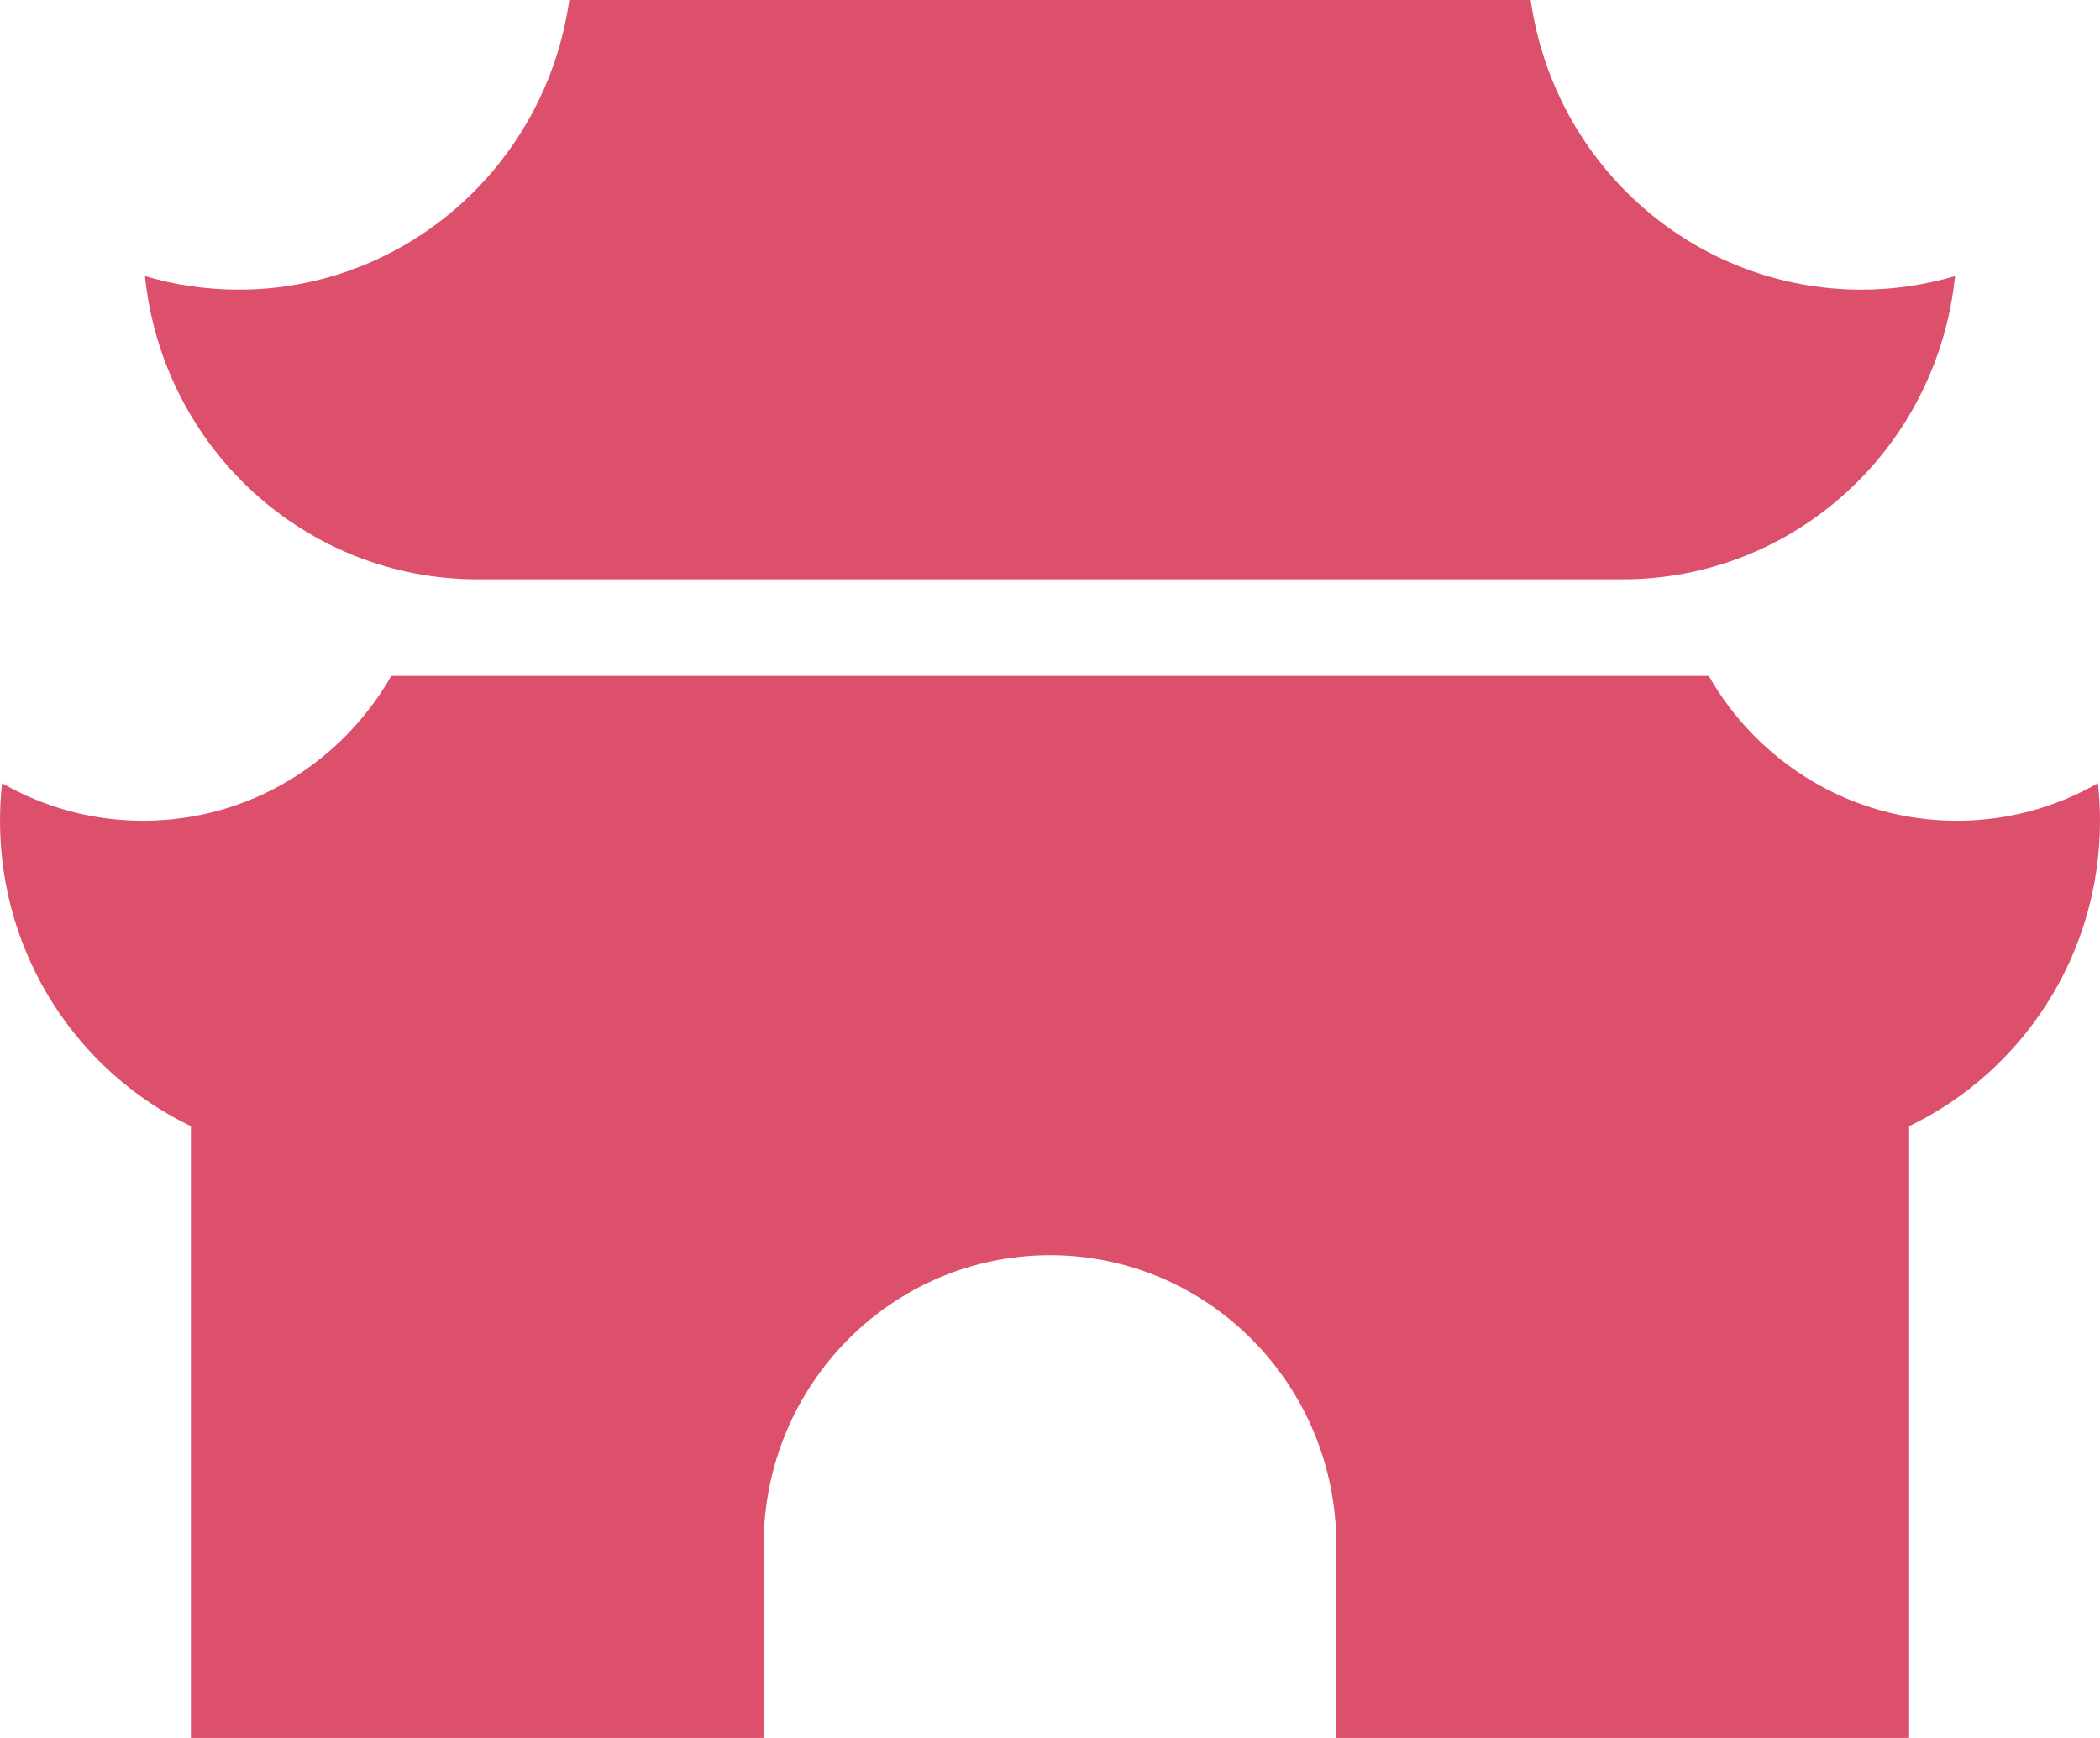 <svg width="29" height="24" viewBox="0 0 29 24" fill="none" xmlns="http://www.w3.org/2000/svg">
<path d="M7.862 0H21.138C21.466 2.296 23.411 4 25.704 4C26.142 4 26.578 3.937 26.998 3.813C26.755 6.192 24.774 8 22.409 8H6.591C4.226 8 2.245 6.192 2.002 3.813C2.422 3.937 2.858 4 3.295 4C5.589 4 7.534 2.296 7.862 0ZM28.972 10.815C28.396 11.146 27.731 11.334 27.023 11.334C25.559 11.334 24.281 10.53 23.597 9.334H5.403C4.719 10.53 3.441 11.334 1.977 11.334C1.269 11.334 0.603 11.146 0.028 10.815C0.01 10.986 0 11.159 0 11.334C0 13.196 1.078 14.803 2.636 15.552V24H10.546V21.333C10.546 19.124 12.316 17.333 14.5 17.333C16.684 17.333 18.454 19.124 18.454 21.333V24H26.364V15.552C27.922 14.803 29 13.196 29 11.334C29 11.159 28.99 10.986 28.972 10.815Z" fill="#DD506C"/>
</svg>
